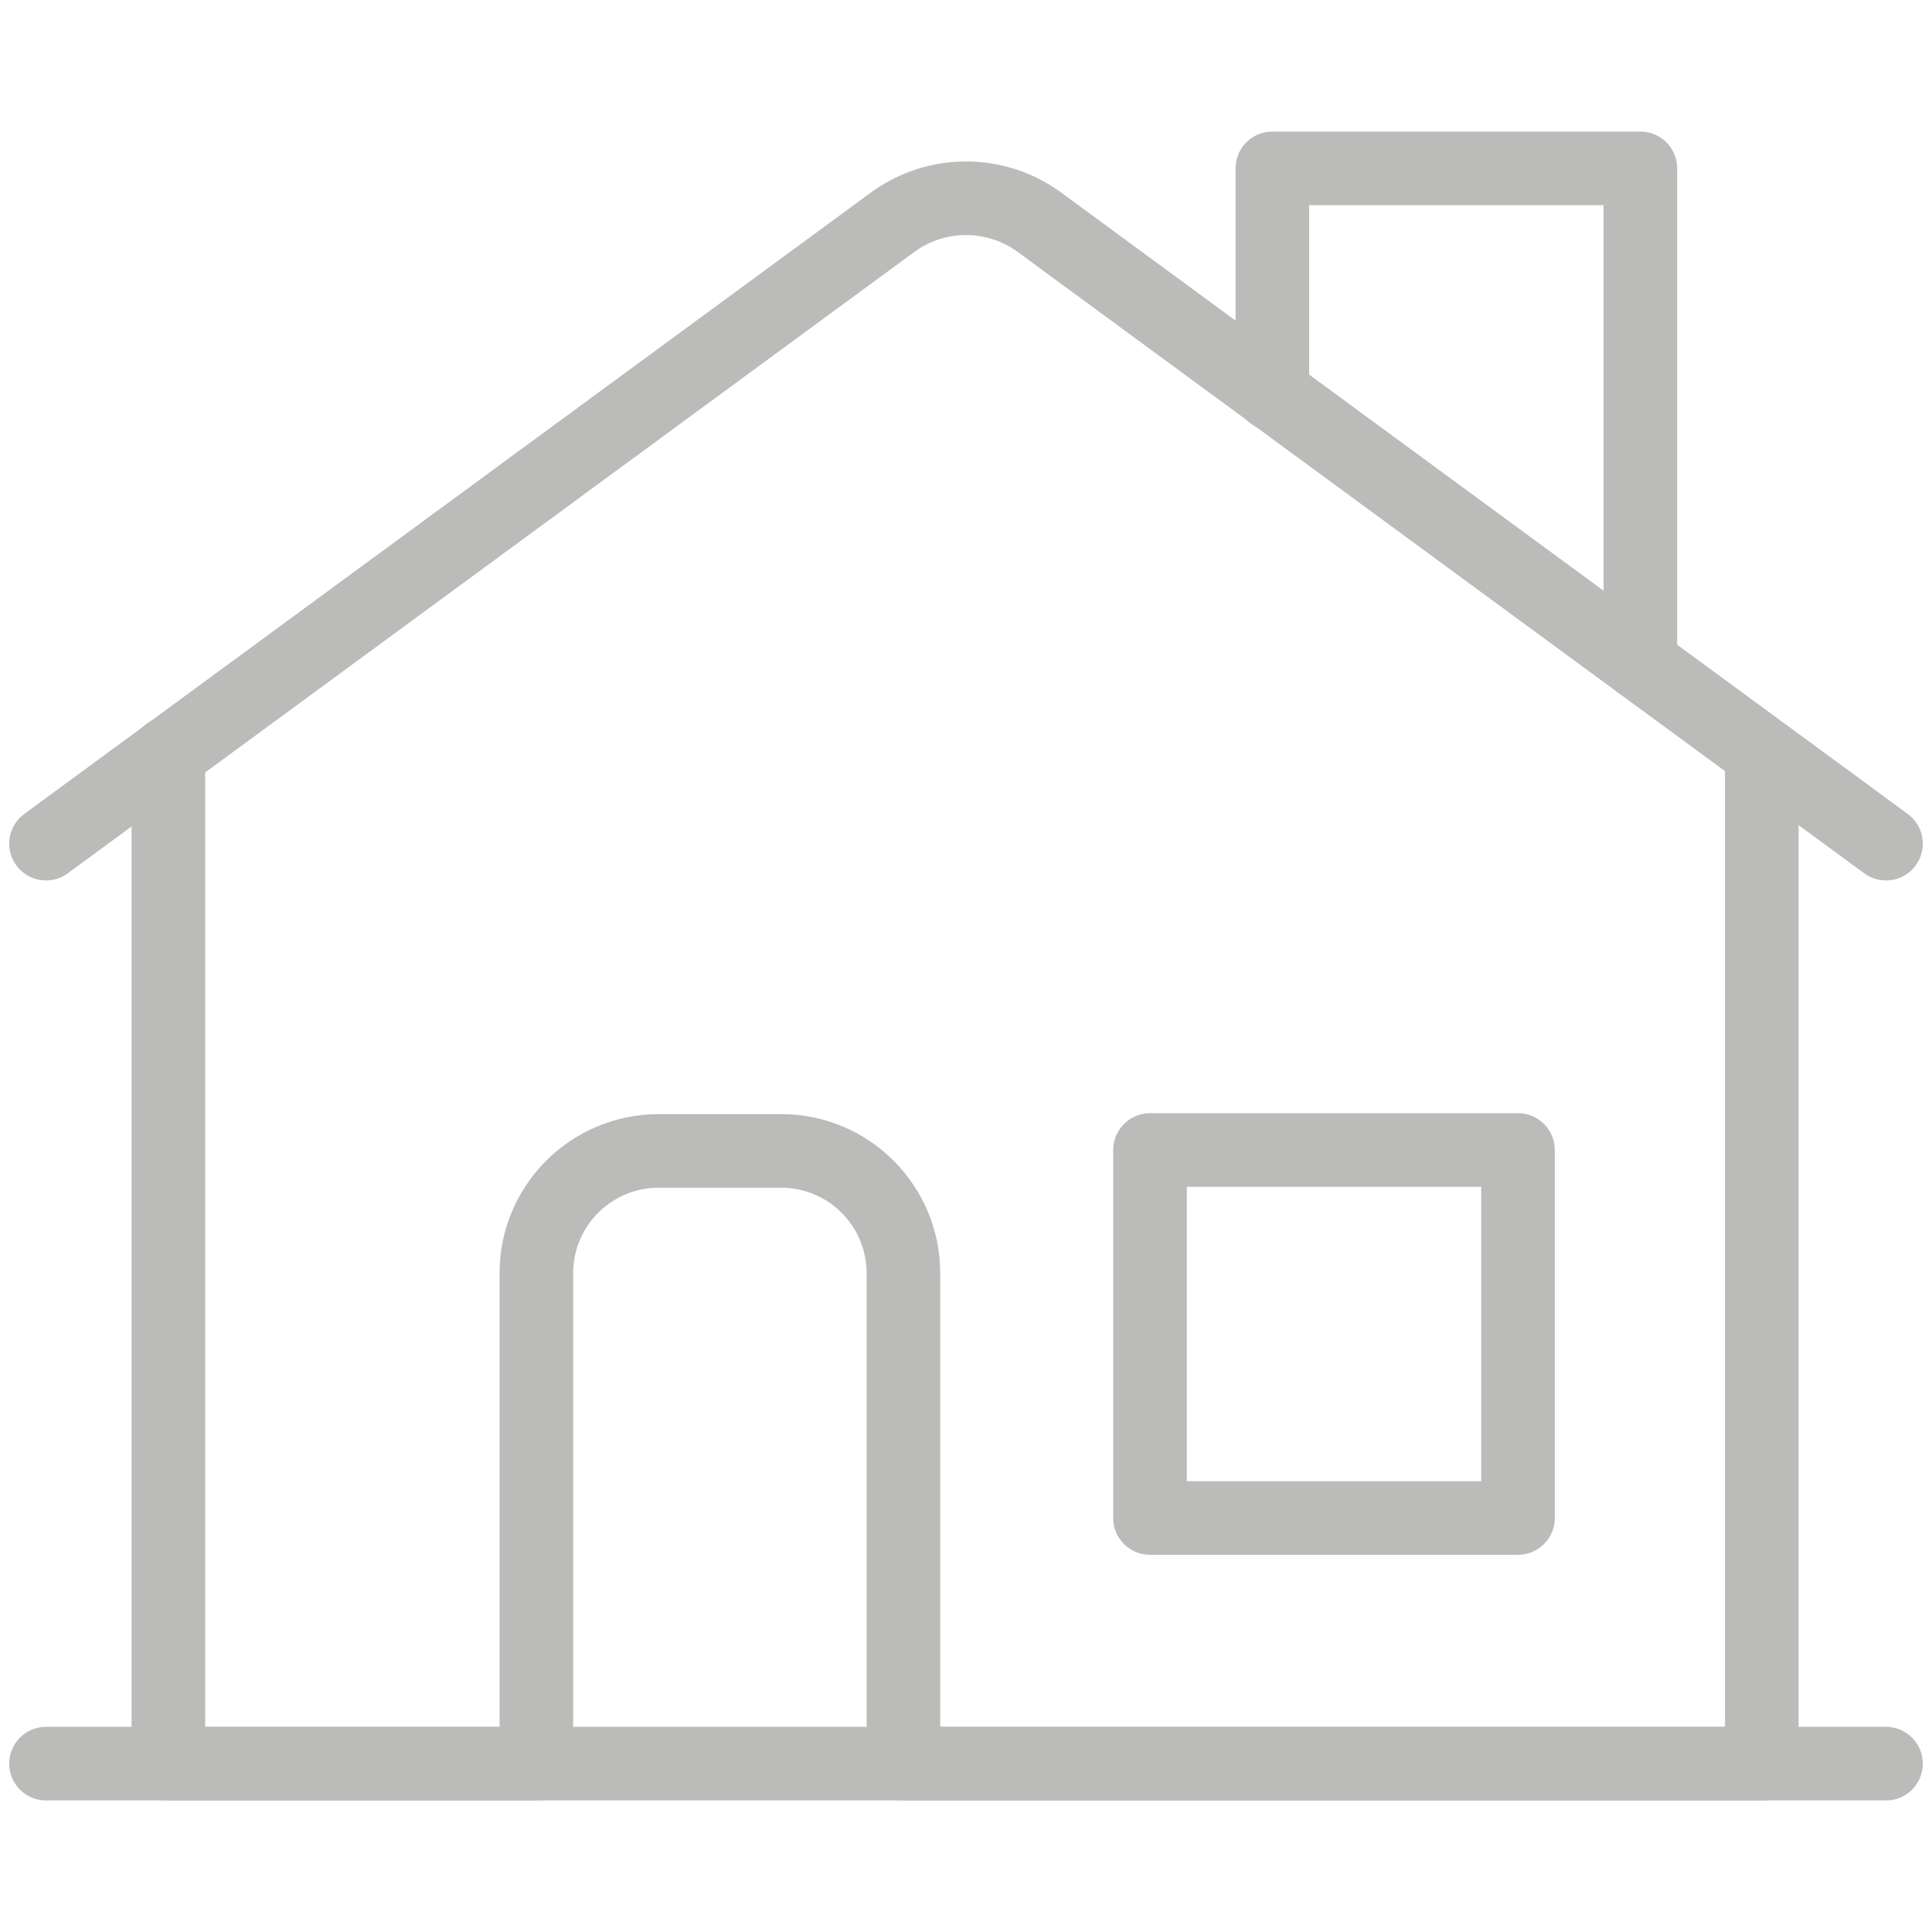 <?xml version="1.0" encoding="UTF-8"?><svg id="Lager_1" xmlns="http://www.w3.org/2000/svg" viewBox="0 0 21 21"><defs><style>.cls-1{fill:none;stroke:#bbbbb9;stroke-linecap:round;stroke-linejoin:round;stroke-width:.8px;}</style></defs><path class="cls-1" d="M1.83,8.19v10.98h4v-5.33c0-.74.6-1.33,1.33-1.33h1.33c.74,0,1.33.6,1.33,1.33h0v5.33h9.33v-10.98"/><path class="cls-1" d="M20.5,9.17L11.29,2.41c-.47-.34-1.11-.34-1.58,0L.5,9.17"/><path class="cls-1" d="M13.83,4.28V1.83h4v5.38"/><path class="cls-1" d="M12.5,12.5h4v4h-4v-4Z"/><path class="cls-1" d="M.5,19.17h20"/></svg>